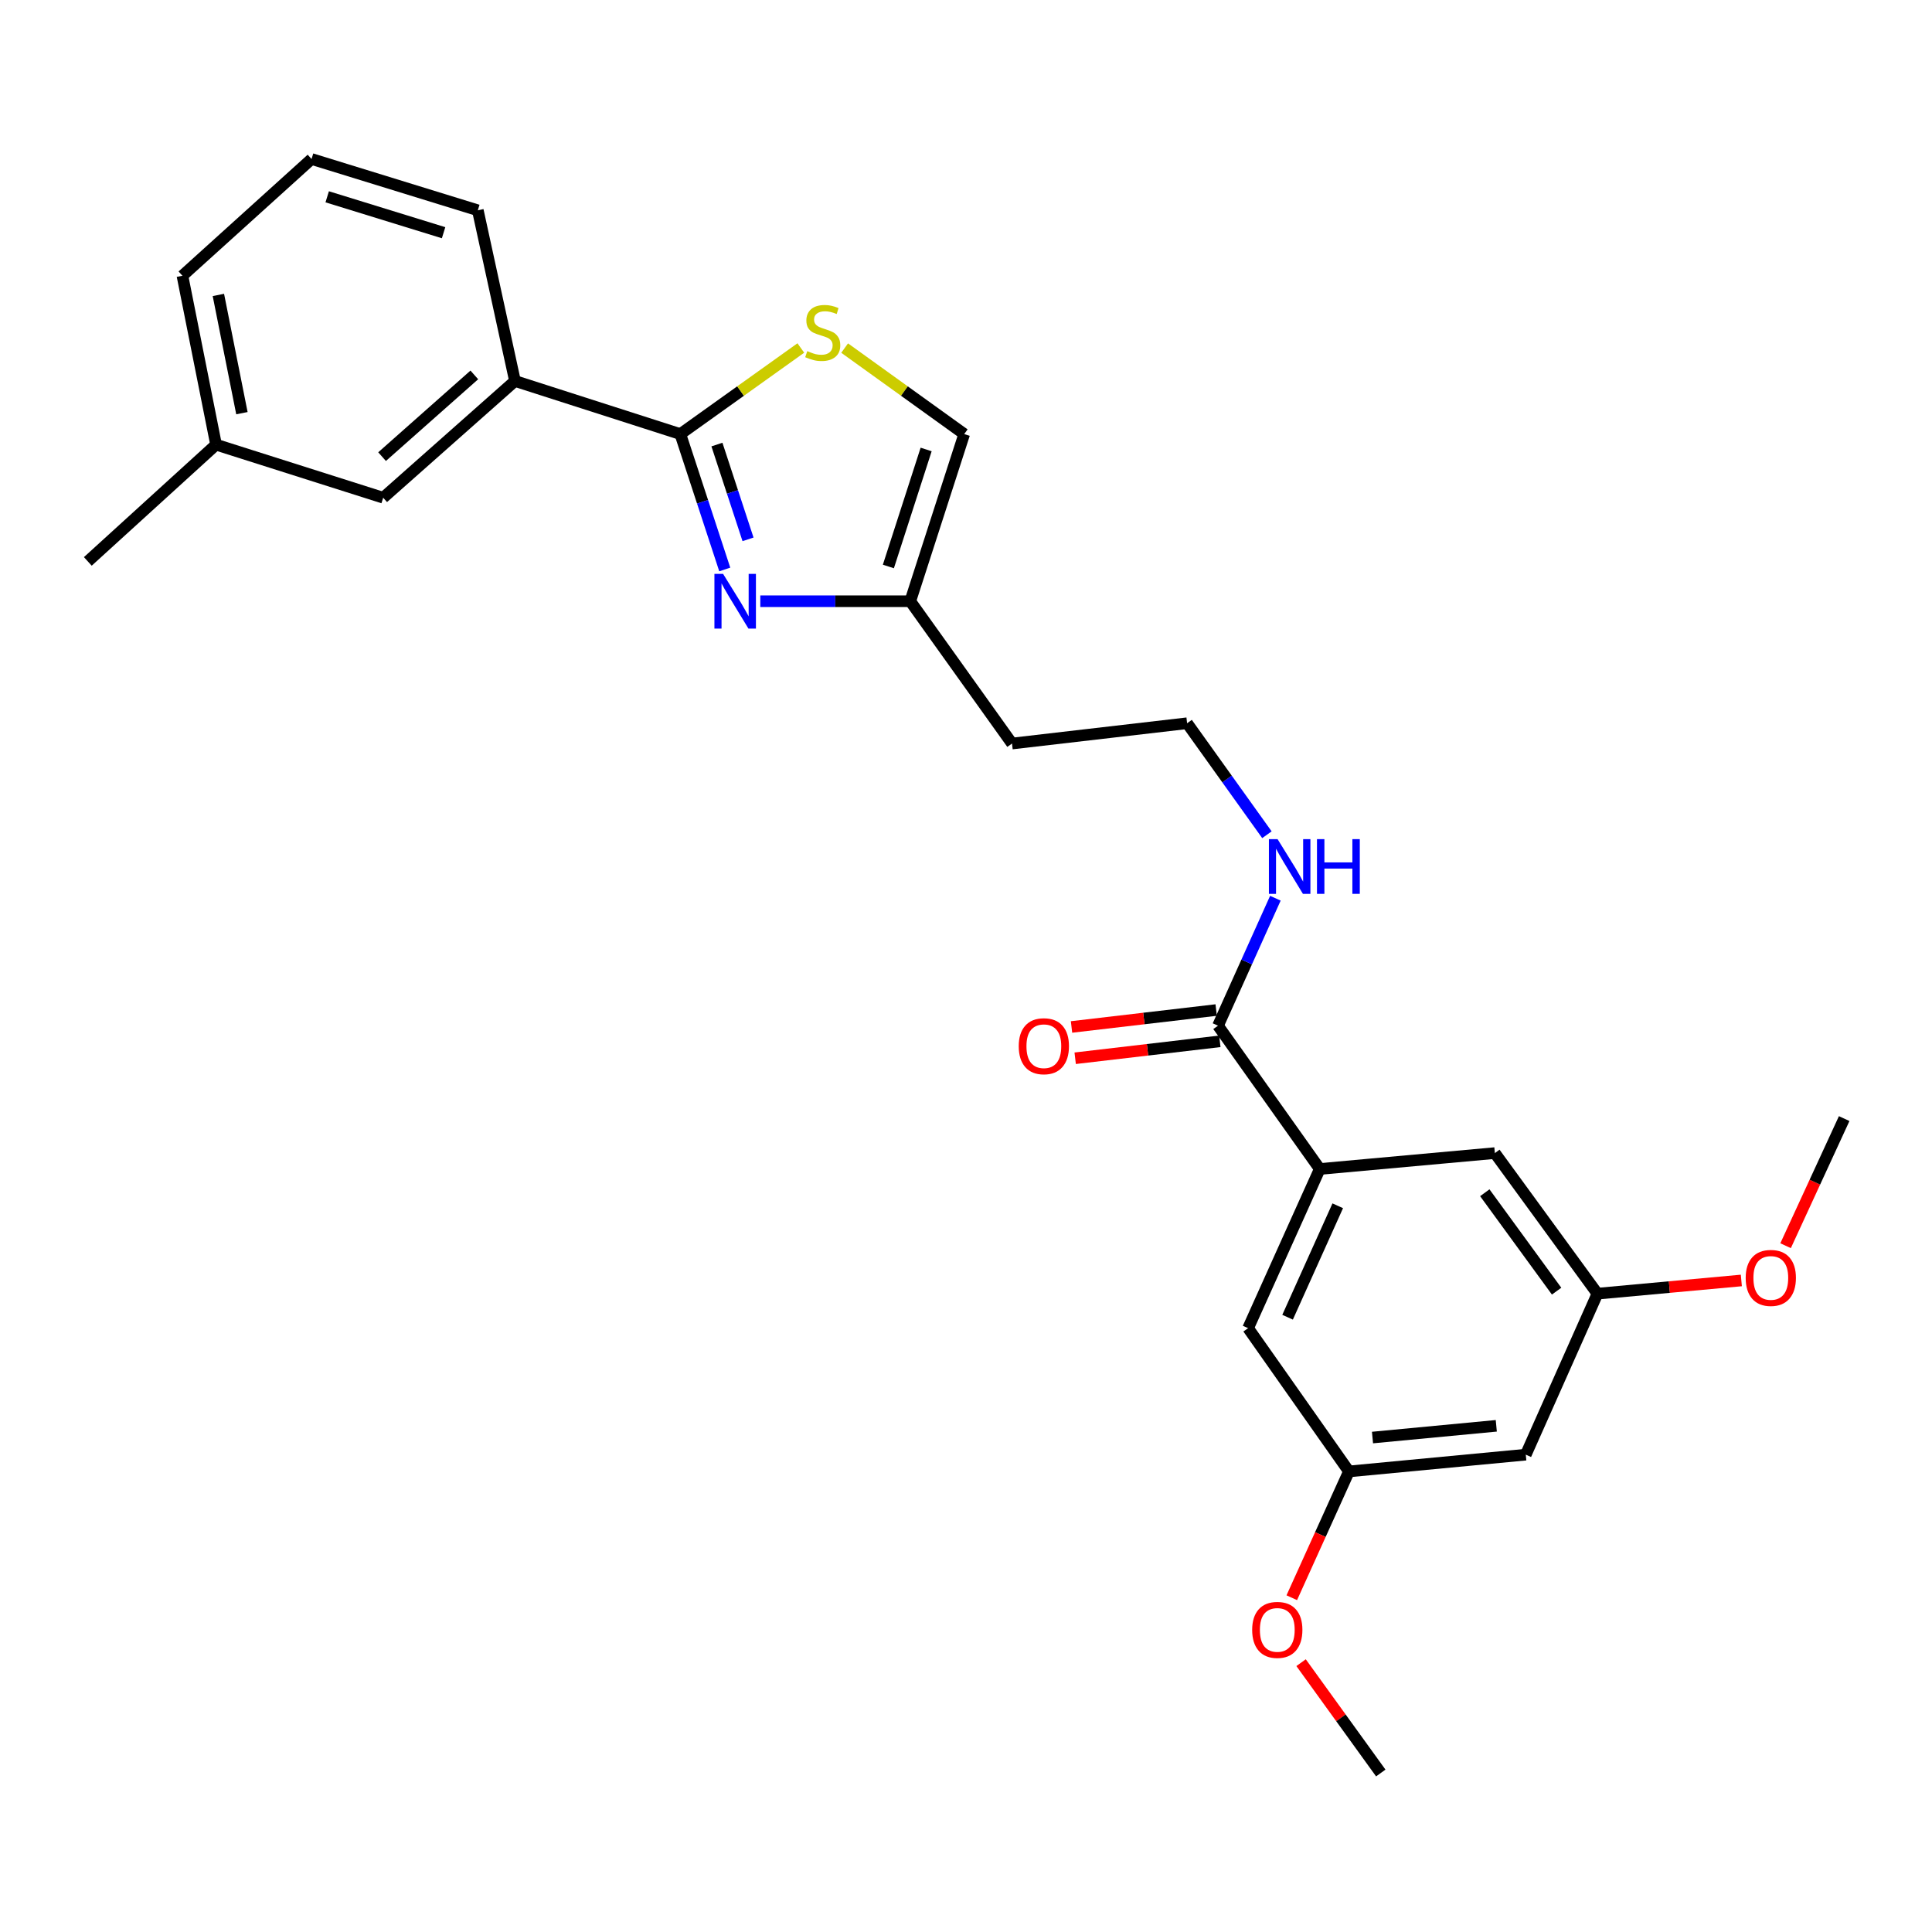<?xml version='1.0' encoding='iso-8859-1'?>
<svg version='1.1' baseProfile='full'
              xmlns='http://www.w3.org/2000/svg'
                      xmlns:rdkit='http://www.rdkit.org/xml'
                      xmlns:xlink='http://www.w3.org/1999/xlink'
                  xml:space='preserve'
width='1000px' height='1000px' viewBox='0 0 1000 1000'>
<!-- END OF HEADER -->
<rect style='opacity:1.0;fill:#FFFFFF;stroke:none' width='1000' height='1000' x='0' y='0'> </rect>
<path class='bond-0' d='M 352.142,224.676 L 363.637,259.717' style='fill:none;fill-rule:evenodd;stroke:#000000;stroke-width:6px;stroke-linecap:butt;stroke-linejoin:miter;stroke-opacity:1' />
<path class='bond-0' d='M 363.637,259.717 L 375.133,294.757' style='fill:none;fill-rule:evenodd;stroke:#0000FF;stroke-width:6px;stroke-linecap:butt;stroke-linejoin:miter;stroke-opacity:1' />
<path class='bond-0' d='M 371.085,230.105 L 379.132,254.634' style='fill:none;fill-rule:evenodd;stroke:#000000;stroke-width:6px;stroke-linecap:butt;stroke-linejoin:miter;stroke-opacity:1' />
<path class='bond-0' d='M 379.132,254.634 L 387.178,279.162' style='fill:none;fill-rule:evenodd;stroke:#0000FF;stroke-width:6px;stroke-linecap:butt;stroke-linejoin:miter;stroke-opacity:1' />
<path class='bond-1' d='M 352.142,224.676 L 383.323,202.398' style='fill:none;fill-rule:evenodd;stroke:#000000;stroke-width:6px;stroke-linecap:butt;stroke-linejoin:miter;stroke-opacity:1' />
<path class='bond-1' d='M 383.323,202.398 L 414.504,180.12' style='fill:none;fill-rule:evenodd;stroke:#CCCC00;stroke-width:6px;stroke-linecap:butt;stroke-linejoin:miter;stroke-opacity:1' />
<path class='bond-6' d='M 352.142,224.676 L 266.549,197.199' style='fill:none;fill-rule:evenodd;stroke:#000000;stroke-width:6px;stroke-linecap:butt;stroke-linejoin:miter;stroke-opacity:1' />
<path class='bond-4' d='M 393.531,311.193 L 432.343,311.193' style='fill:none;fill-rule:evenodd;stroke:#0000FF;stroke-width:6px;stroke-linecap:butt;stroke-linejoin:miter;stroke-opacity:1' />
<path class='bond-4' d='M 432.343,311.193 L 471.155,311.193' style='fill:none;fill-rule:evenodd;stroke:#000000;stroke-width:6px;stroke-linecap:butt;stroke-linejoin:miter;stroke-opacity:1' />
<path class='bond-5' d='M 437.184,180.166 L 468.13,202.421' style='fill:none;fill-rule:evenodd;stroke:#CCCC00;stroke-width:6px;stroke-linecap:butt;stroke-linejoin:miter;stroke-opacity:1' />
<path class='bond-5' d='M 468.13,202.421 L 499.076,224.676' style='fill:none;fill-rule:evenodd;stroke:#000000;stroke-width:6px;stroke-linecap:butt;stroke-linejoin:miter;stroke-opacity:1' />
<path class='bond-2' d='M 683.108,605.062 L 630.437,530.892' style='fill:none;fill-rule:evenodd;stroke:#000000;stroke-width:6px;stroke-linecap:butt;stroke-linejoin:miter;stroke-opacity:1' />
<path class='bond-7' d='M 683.108,605.062 L 646.019,687.457' style='fill:none;fill-rule:evenodd;stroke:#000000;stroke-width:6px;stroke-linecap:butt;stroke-linejoin:miter;stroke-opacity:1' />
<path class='bond-7' d='M 692.415,624.114 L 666.452,681.791' style='fill:none;fill-rule:evenodd;stroke:#000000;stroke-width:6px;stroke-linecap:butt;stroke-linejoin:miter;stroke-opacity:1' />
<path class='bond-8' d='M 683.108,605.062 L 773.738,596.836' style='fill:none;fill-rule:evenodd;stroke:#000000;stroke-width:6px;stroke-linecap:butt;stroke-linejoin:miter;stroke-opacity:1' />
<path class='bond-3' d='M 630.437,530.892 L 645.286,497.904' style='fill:none;fill-rule:evenodd;stroke:#000000;stroke-width:6px;stroke-linecap:butt;stroke-linejoin:miter;stroke-opacity:1' />
<path class='bond-3' d='M 645.286,497.904 L 660.135,464.916' style='fill:none;fill-rule:evenodd;stroke:#0000FF;stroke-width:6px;stroke-linecap:butt;stroke-linejoin:miter;stroke-opacity:1' />
<path class='bond-13' d='M 629.49,522.794 L 592.054,527.174' style='fill:none;fill-rule:evenodd;stroke:#000000;stroke-width:6px;stroke-linecap:butt;stroke-linejoin:miter;stroke-opacity:1' />
<path class='bond-13' d='M 592.054,527.174 L 554.618,531.553' style='fill:none;fill-rule:evenodd;stroke:#FF0000;stroke-width:6px;stroke-linecap:butt;stroke-linejoin:miter;stroke-opacity:1' />
<path class='bond-13' d='M 631.384,538.991 L 593.948,543.37' style='fill:none;fill-rule:evenodd;stroke:#000000;stroke-width:6px;stroke-linecap:butt;stroke-linejoin:miter;stroke-opacity:1' />
<path class='bond-13' d='M 593.948,543.37 L 556.512,547.75' style='fill:none;fill-rule:evenodd;stroke:#FF0000;stroke-width:6px;stroke-linecap:butt;stroke-linejoin:miter;stroke-opacity:1' />
<path class='bond-15' d='M 471.155,311.193 L 523.817,384.855' style='fill:none;fill-rule:evenodd;stroke:#000000;stroke-width:6px;stroke-linecap:butt;stroke-linejoin:miter;stroke-opacity:1' />
<path class='bond-26' d='M 471.155,311.193 L 499.076,224.676' style='fill:none;fill-rule:evenodd;stroke:#000000;stroke-width:6px;stroke-linecap:butt;stroke-linejoin:miter;stroke-opacity:1' />
<path class='bond-26' d='M 459.824,293.208 L 479.369,232.646' style='fill:none;fill-rule:evenodd;stroke:#000000;stroke-width:6px;stroke-linecap:butt;stroke-linejoin:miter;stroke-opacity:1' />
<path class='bond-12' d='M 266.549,197.199 L 198.341,257.625' style='fill:none;fill-rule:evenodd;stroke:#000000;stroke-width:6px;stroke-linecap:butt;stroke-linejoin:miter;stroke-opacity:1' />
<path class='bond-12' d='M 245.504,194.057 L 197.759,236.355' style='fill:none;fill-rule:evenodd;stroke:#000000;stroke-width:6px;stroke-linecap:butt;stroke-linejoin:miter;stroke-opacity:1' />
<path class='bond-20' d='M 266.549,197.199 L 247.316,108.852' style='fill:none;fill-rule:evenodd;stroke:#000000;stroke-width:6px;stroke-linecap:butt;stroke-linejoin:miter;stroke-opacity:1' />
<path class='bond-10' d='M 646.019,687.457 L 698.21,761.608' style='fill:none;fill-rule:evenodd;stroke:#000000;stroke-width:6px;stroke-linecap:butt;stroke-linejoin:miter;stroke-opacity:1' />
<path class='bond-11' d='M 773.738,596.836 L 826.835,669.601' style='fill:none;fill-rule:evenodd;stroke:#000000;stroke-width:6px;stroke-linecap:butt;stroke-linejoin:miter;stroke-opacity:1' />
<path class='bond-11' d='M 768.53,617.363 L 805.698,668.298' style='fill:none;fill-rule:evenodd;stroke:#000000;stroke-width:6px;stroke-linecap:butt;stroke-linejoin:miter;stroke-opacity:1' />
<path class='bond-9' d='M 789.746,752.929 L 826.835,669.601' style='fill:none;fill-rule:evenodd;stroke:#000000;stroke-width:6px;stroke-linecap:butt;stroke-linejoin:miter;stroke-opacity:1' />
<path class='bond-28' d='M 789.746,752.929 L 698.21,761.608' style='fill:none;fill-rule:evenodd;stroke:#000000;stroke-width:6px;stroke-linecap:butt;stroke-linejoin:miter;stroke-opacity:1' />
<path class='bond-28' d='M 774.477,737.997 L 710.401,744.072' style='fill:none;fill-rule:evenodd;stroke:#000000;stroke-width:6px;stroke-linecap:butt;stroke-linejoin:miter;stroke-opacity:1' />
<path class='bond-18' d='M 698.21,761.608 L 683.415,794.295' style='fill:none;fill-rule:evenodd;stroke:#000000;stroke-width:6px;stroke-linecap:butt;stroke-linejoin:miter;stroke-opacity:1' />
<path class='bond-18' d='M 683.415,794.295 L 668.621,826.981' style='fill:none;fill-rule:evenodd;stroke:#FF0000;stroke-width:6px;stroke-linecap:butt;stroke-linejoin:miter;stroke-opacity:1' />
<path class='bond-19' d='M 826.835,669.601 L 864.076,666.183' style='fill:none;fill-rule:evenodd;stroke:#000000;stroke-width:6px;stroke-linecap:butt;stroke-linejoin:miter;stroke-opacity:1' />
<path class='bond-19' d='M 864.076,666.183 L 901.316,662.765' style='fill:none;fill-rule:evenodd;stroke:#FF0000;stroke-width:6px;stroke-linecap:butt;stroke-linejoin:miter;stroke-opacity:1' />
<path class='bond-16' d='M 198.341,257.625 L 111.833,230.157' style='fill:none;fill-rule:evenodd;stroke:#000000;stroke-width:6px;stroke-linecap:butt;stroke-linejoin:miter;stroke-opacity:1' />
<path class='bond-14' d='M 655.758,432.058 L 635.103,403.202' style='fill:none;fill-rule:evenodd;stroke:#0000FF;stroke-width:6px;stroke-linecap:butt;stroke-linejoin:miter;stroke-opacity:1' />
<path class='bond-14' d='M 635.103,403.202 L 614.447,374.346' style='fill:none;fill-rule:evenodd;stroke:#000000;stroke-width:6px;stroke-linecap:butt;stroke-linejoin:miter;stroke-opacity:1' />
<path class='bond-17' d='M 523.817,384.855 L 614.447,374.346' style='fill:none;fill-rule:evenodd;stroke:#000000;stroke-width:6px;stroke-linecap:butt;stroke-linejoin:miter;stroke-opacity:1' />
<path class='bond-23' d='M 111.833,230.157 L 45.455,290.583' style='fill:none;fill-rule:evenodd;stroke:#000000;stroke-width:6px;stroke-linecap:butt;stroke-linejoin:miter;stroke-opacity:1' />
<path class='bond-27' d='M 111.833,230.157 L 94.43,142.725' style='fill:none;fill-rule:evenodd;stroke:#000000;stroke-width:6px;stroke-linecap:butt;stroke-linejoin:miter;stroke-opacity:1' />
<path class='bond-27' d='M 125.215,213.859 L 113.033,152.657' style='fill:none;fill-rule:evenodd;stroke:#000000;stroke-width:6px;stroke-linecap:butt;stroke-linejoin:miter;stroke-opacity:1' />
<path class='bond-24' d='M 673.436,860.597 L 694.063,889.149' style='fill:none;fill-rule:evenodd;stroke:#FF0000;stroke-width:6px;stroke-linecap:butt;stroke-linejoin:miter;stroke-opacity:1' />
<path class='bond-24' d='M 694.063,889.149 L 714.689,917.701' style='fill:none;fill-rule:evenodd;stroke:#000000;stroke-width:6px;stroke-linecap:butt;stroke-linejoin:miter;stroke-opacity:1' />
<path class='bond-25' d='M 924.215,644.778 L 939.38,611.879' style='fill:none;fill-rule:evenodd;stroke:#FF0000;stroke-width:6px;stroke-linecap:butt;stroke-linejoin:miter;stroke-opacity:1' />
<path class='bond-25' d='M 939.38,611.879 L 954.545,578.98' style='fill:none;fill-rule:evenodd;stroke:#000000;stroke-width:6px;stroke-linecap:butt;stroke-linejoin:miter;stroke-opacity:1' />
<path class='bond-21' d='M 247.316,108.852 L 161.261,82.299' style='fill:none;fill-rule:evenodd;stroke:#000000;stroke-width:6px;stroke-linecap:butt;stroke-linejoin:miter;stroke-opacity:1' />
<path class='bond-21' d='M 229.599,120.451 L 169.361,101.864' style='fill:none;fill-rule:evenodd;stroke:#000000;stroke-width:6px;stroke-linecap:butt;stroke-linejoin:miter;stroke-opacity:1' />
<path class='bond-22' d='M 161.261,82.299 L 94.43,142.725' style='fill:none;fill-rule:evenodd;stroke:#000000;stroke-width:6px;stroke-linecap:butt;stroke-linejoin:miter;stroke-opacity:1' />
<path  class='atom-1' d='M 374.265 297.033
L 383.545 312.033
Q 384.465 313.513, 385.945 316.193
Q 387.425 318.873, 387.505 319.033
L 387.505 297.033
L 391.265 297.033
L 391.265 325.353
L 387.385 325.353
L 377.425 308.953
Q 376.265 307.033, 375.025 304.833
Q 373.825 302.633, 373.465 301.953
L 373.465 325.353
L 369.785 325.353
L 369.785 297.033
L 374.265 297.033
' fill='#0000FF'/>
<path  class='atom-2' d='M 417.849 181.734
Q 418.169 181.854, 419.489 182.414
Q 420.809 182.974, 422.249 183.334
Q 423.729 183.654, 425.169 183.654
Q 427.849 183.654, 429.409 182.374
Q 430.969 181.054, 430.969 178.774
Q 430.969 177.214, 430.169 176.254
Q 429.409 175.294, 428.209 174.774
Q 427.009 174.254, 425.009 173.654
Q 422.489 172.894, 420.969 172.174
Q 419.489 171.454, 418.409 169.934
Q 417.369 168.414, 417.369 165.854
Q 417.369 162.294, 419.769 160.094
Q 422.209 157.894, 427.009 157.894
Q 430.289 157.894, 434.009 159.454
L 433.089 162.534
Q 429.689 161.134, 427.129 161.134
Q 424.369 161.134, 422.849 162.294
Q 421.329 163.414, 421.369 165.374
Q 421.369 166.894, 422.129 167.814
Q 422.929 168.734, 424.049 169.254
Q 425.209 169.774, 427.129 170.374
Q 429.689 171.174, 431.209 171.974
Q 432.729 172.774, 433.809 174.414
Q 434.929 176.014, 434.929 178.774
Q 434.929 182.694, 432.289 184.814
Q 429.689 186.894, 425.329 186.894
Q 422.809 186.894, 420.889 186.334
Q 419.009 185.814, 416.769 184.894
L 417.849 181.734
' fill='#CCCC00'/>
<path  class='atom-14' d='M 527.296 541.518
Q 527.296 534.718, 530.656 530.918
Q 534.016 527.118, 540.296 527.118
Q 546.576 527.118, 549.936 530.918
Q 553.296 534.718, 553.296 541.518
Q 553.296 548.398, 549.896 552.318
Q 546.496 556.198, 540.296 556.198
Q 534.056 556.198, 530.656 552.318
Q 527.296 548.438, 527.296 541.518
M 540.296 552.998
Q 544.616 552.998, 546.936 550.118
Q 549.296 547.198, 549.296 541.518
Q 549.296 535.958, 546.936 533.158
Q 544.616 530.318, 540.296 530.318
Q 535.976 530.318, 533.616 533.118
Q 531.296 535.918, 531.296 541.518
Q 531.296 547.238, 533.616 550.118
Q 535.976 552.998, 540.296 552.998
' fill='#FF0000'/>
<path  class='atom-15' d='M 661.266 434.337
L 670.546 449.337
Q 671.466 450.817, 672.946 453.497
Q 674.426 456.177, 674.506 456.337
L 674.506 434.337
L 678.266 434.337
L 678.266 462.657
L 674.386 462.657
L 664.426 446.257
Q 663.266 444.337, 662.026 442.137
Q 660.826 439.937, 660.466 439.257
L 660.466 462.657
L 656.786 462.657
L 656.786 434.337
L 661.266 434.337
' fill='#0000FF'/>
<path  class='atom-15' d='M 681.666 434.337
L 685.506 434.337
L 685.506 446.377
L 699.986 446.377
L 699.986 434.337
L 703.826 434.337
L 703.826 462.657
L 699.986 462.657
L 699.986 449.577
L 685.506 449.577
L 685.506 462.657
L 681.666 462.657
L 681.666 434.337
' fill='#0000FF'/>
<path  class='atom-19' d='M 648.121 843.63
Q 648.121 836.83, 651.481 833.03
Q 654.841 829.23, 661.121 829.23
Q 667.401 829.23, 670.761 833.03
Q 674.121 836.83, 674.121 843.63
Q 674.121 850.51, 670.721 854.43
Q 667.321 858.31, 661.121 858.31
Q 654.881 858.31, 651.481 854.43
Q 648.121 850.55, 648.121 843.63
M 661.121 855.11
Q 665.441 855.11, 667.761 852.23
Q 670.121 849.31, 670.121 843.63
Q 670.121 838.07, 667.761 835.27
Q 665.441 832.43, 661.121 832.43
Q 656.801 832.43, 654.441 835.23
Q 652.121 838.03, 652.121 843.63
Q 652.121 849.35, 654.441 852.23
Q 656.801 855.11, 661.121 855.11
' fill='#FF0000'/>
<path  class='atom-20' d='M 903.569 661.446
Q 903.569 654.646, 906.929 650.846
Q 910.289 647.046, 916.569 647.046
Q 922.849 647.046, 926.209 650.846
Q 929.569 654.646, 929.569 661.446
Q 929.569 668.326, 926.169 672.246
Q 922.769 676.126, 916.569 676.126
Q 910.329 676.126, 906.929 672.246
Q 903.569 668.366, 903.569 661.446
M 916.569 672.926
Q 920.889 672.926, 923.209 670.046
Q 925.569 667.126, 925.569 661.446
Q 925.569 655.886, 923.209 653.086
Q 920.889 650.246, 916.569 650.246
Q 912.249 650.246, 909.889 653.046
Q 907.569 655.846, 907.569 661.446
Q 907.569 667.166, 909.889 670.046
Q 912.249 672.926, 916.569 672.926
' fill='#FF0000'/>
</svg>
